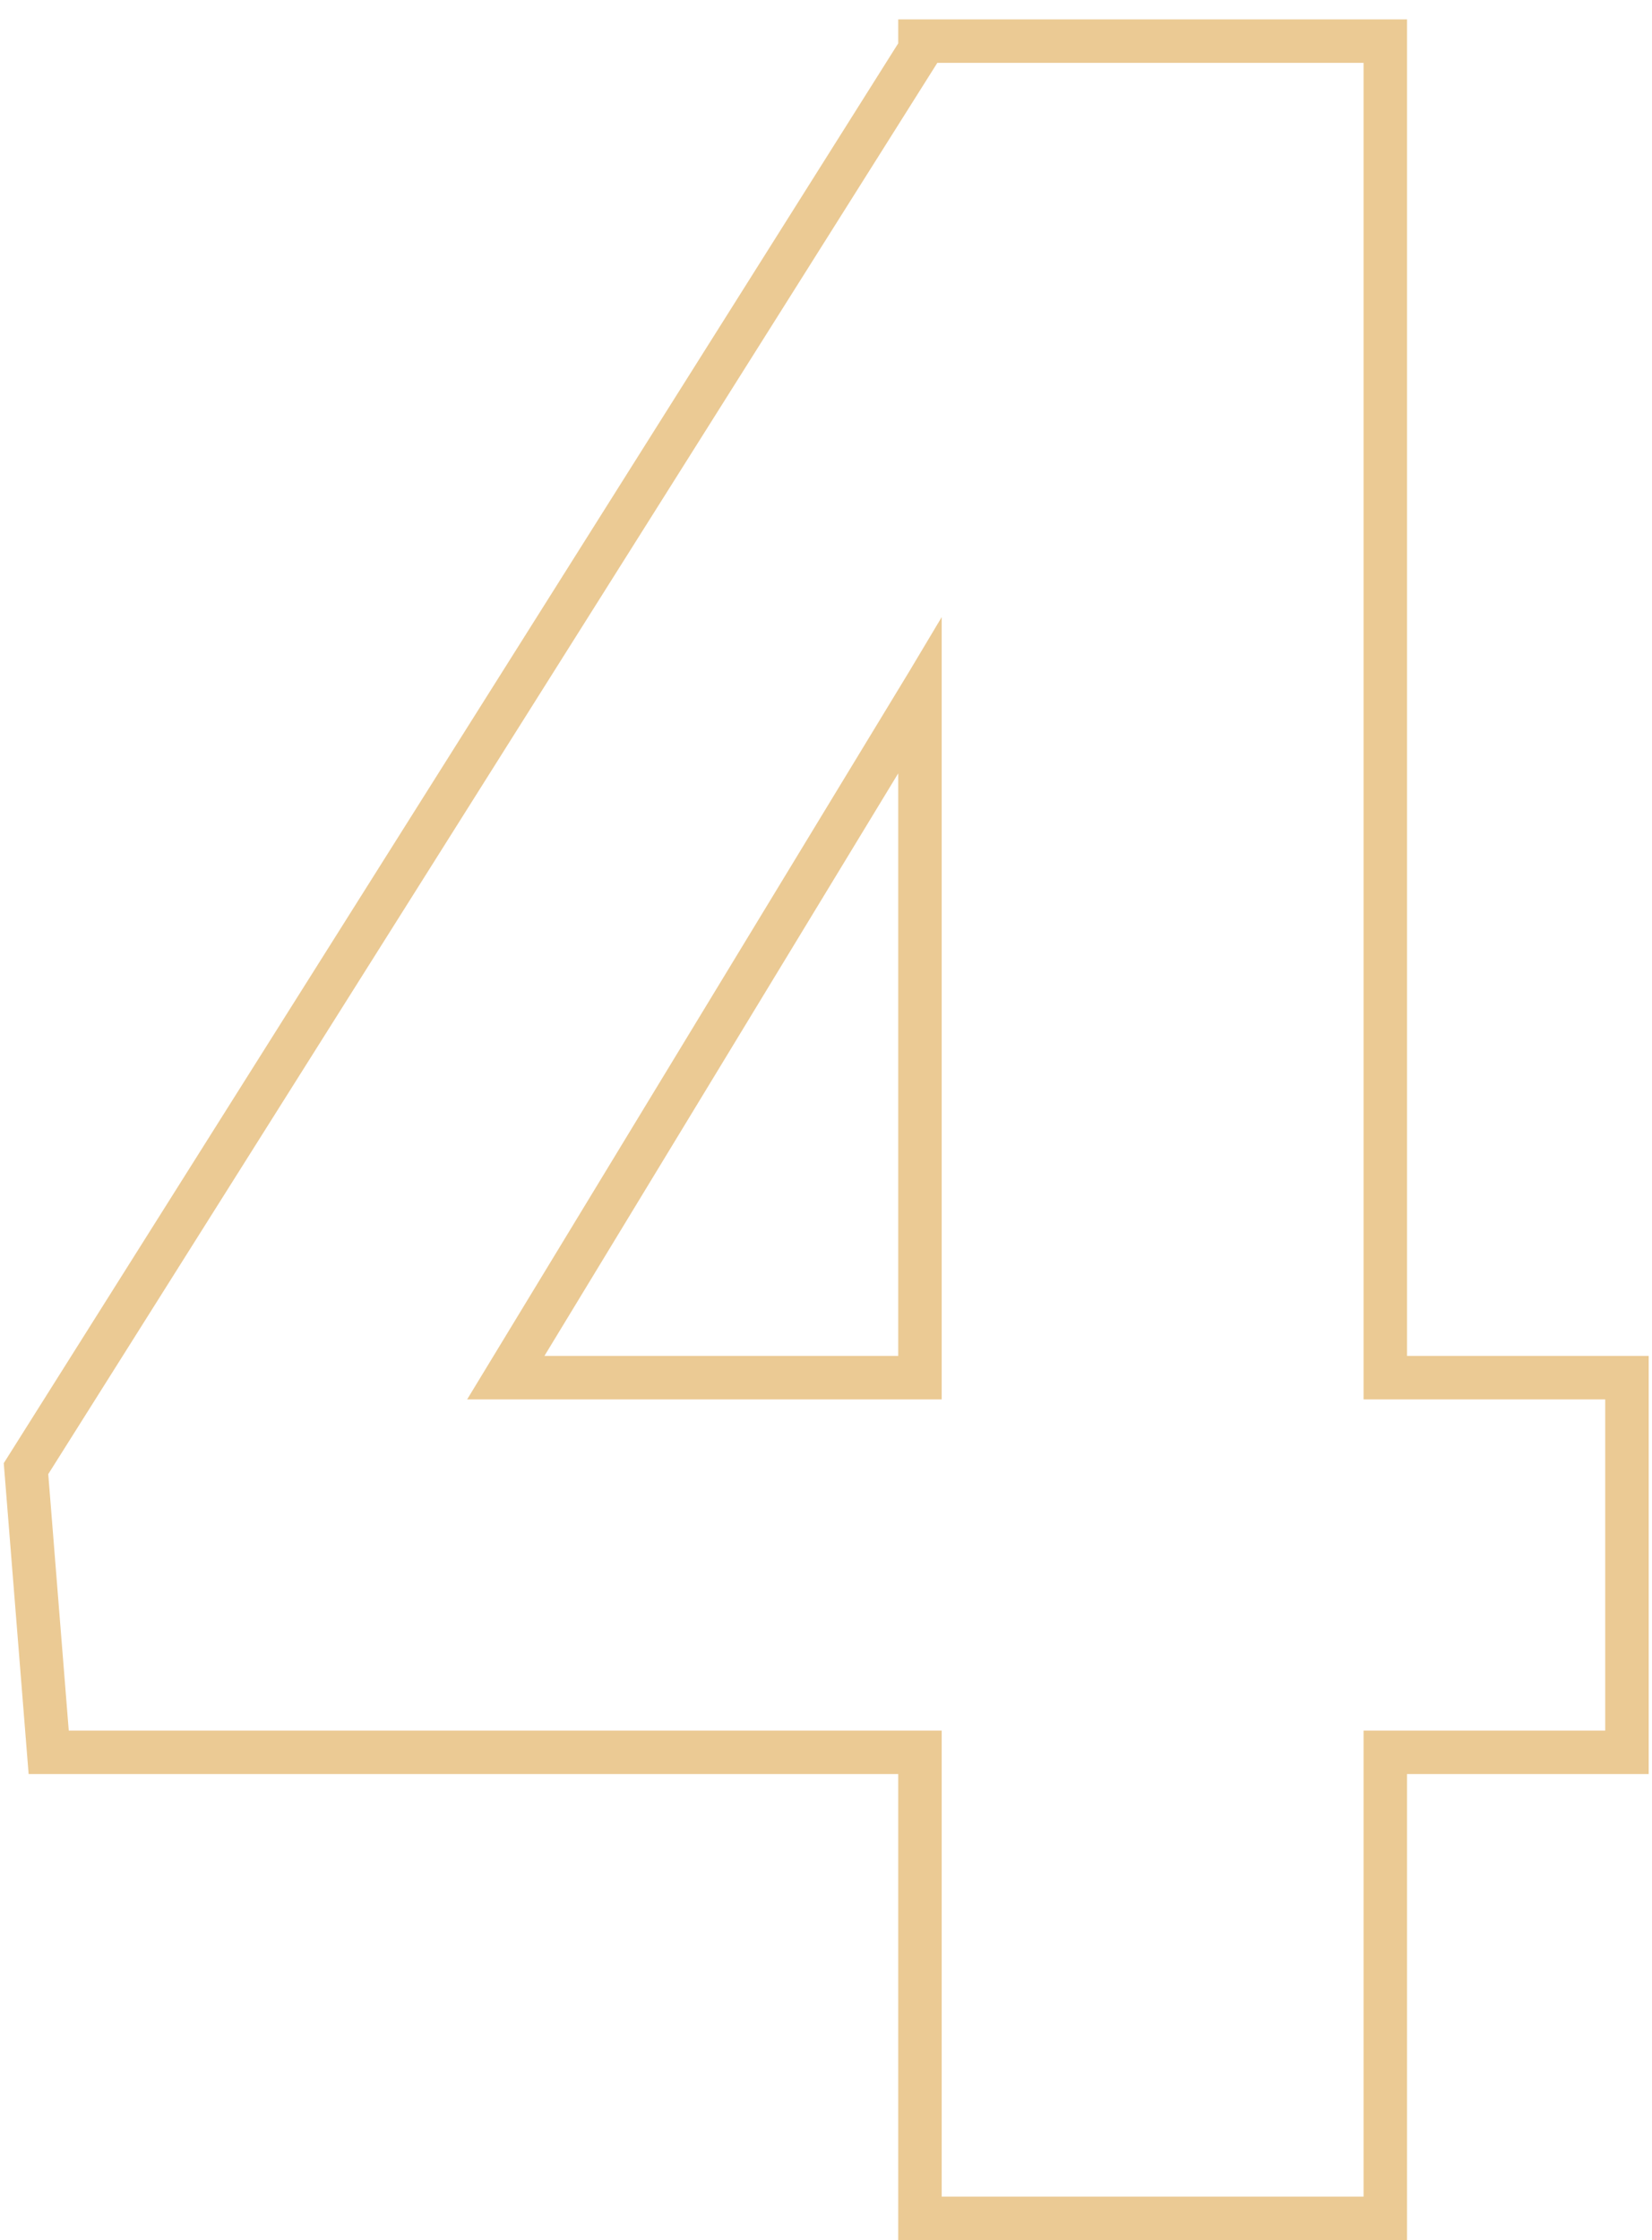 <?xml version="1.0" encoding="UTF-8"?> <svg xmlns="http://www.w3.org/2000/svg" width="76" height="103" viewBox="0 0 76 103" fill="none"> <path fill-rule="evenodd" clip-rule="evenodd" d="M75.848 62.344V81.572H64.73V103H41.323V81.572H1.317L0.173 67.277L41.323 1.992V0.891H64.73V62.344H75.848ZM62.73 64.344H73.848V79.572H62.73V101H43.323V79.572H3.163L2.22 67.78L43.121 2.891H62.73V64.344ZM43.323 64.344H21.491L41.841 30.855L43.323 28.374V64.344ZM41.323 62.344V35.558L25.047 62.344H41.323Z" fill="#EBCA94"></path> </svg> 